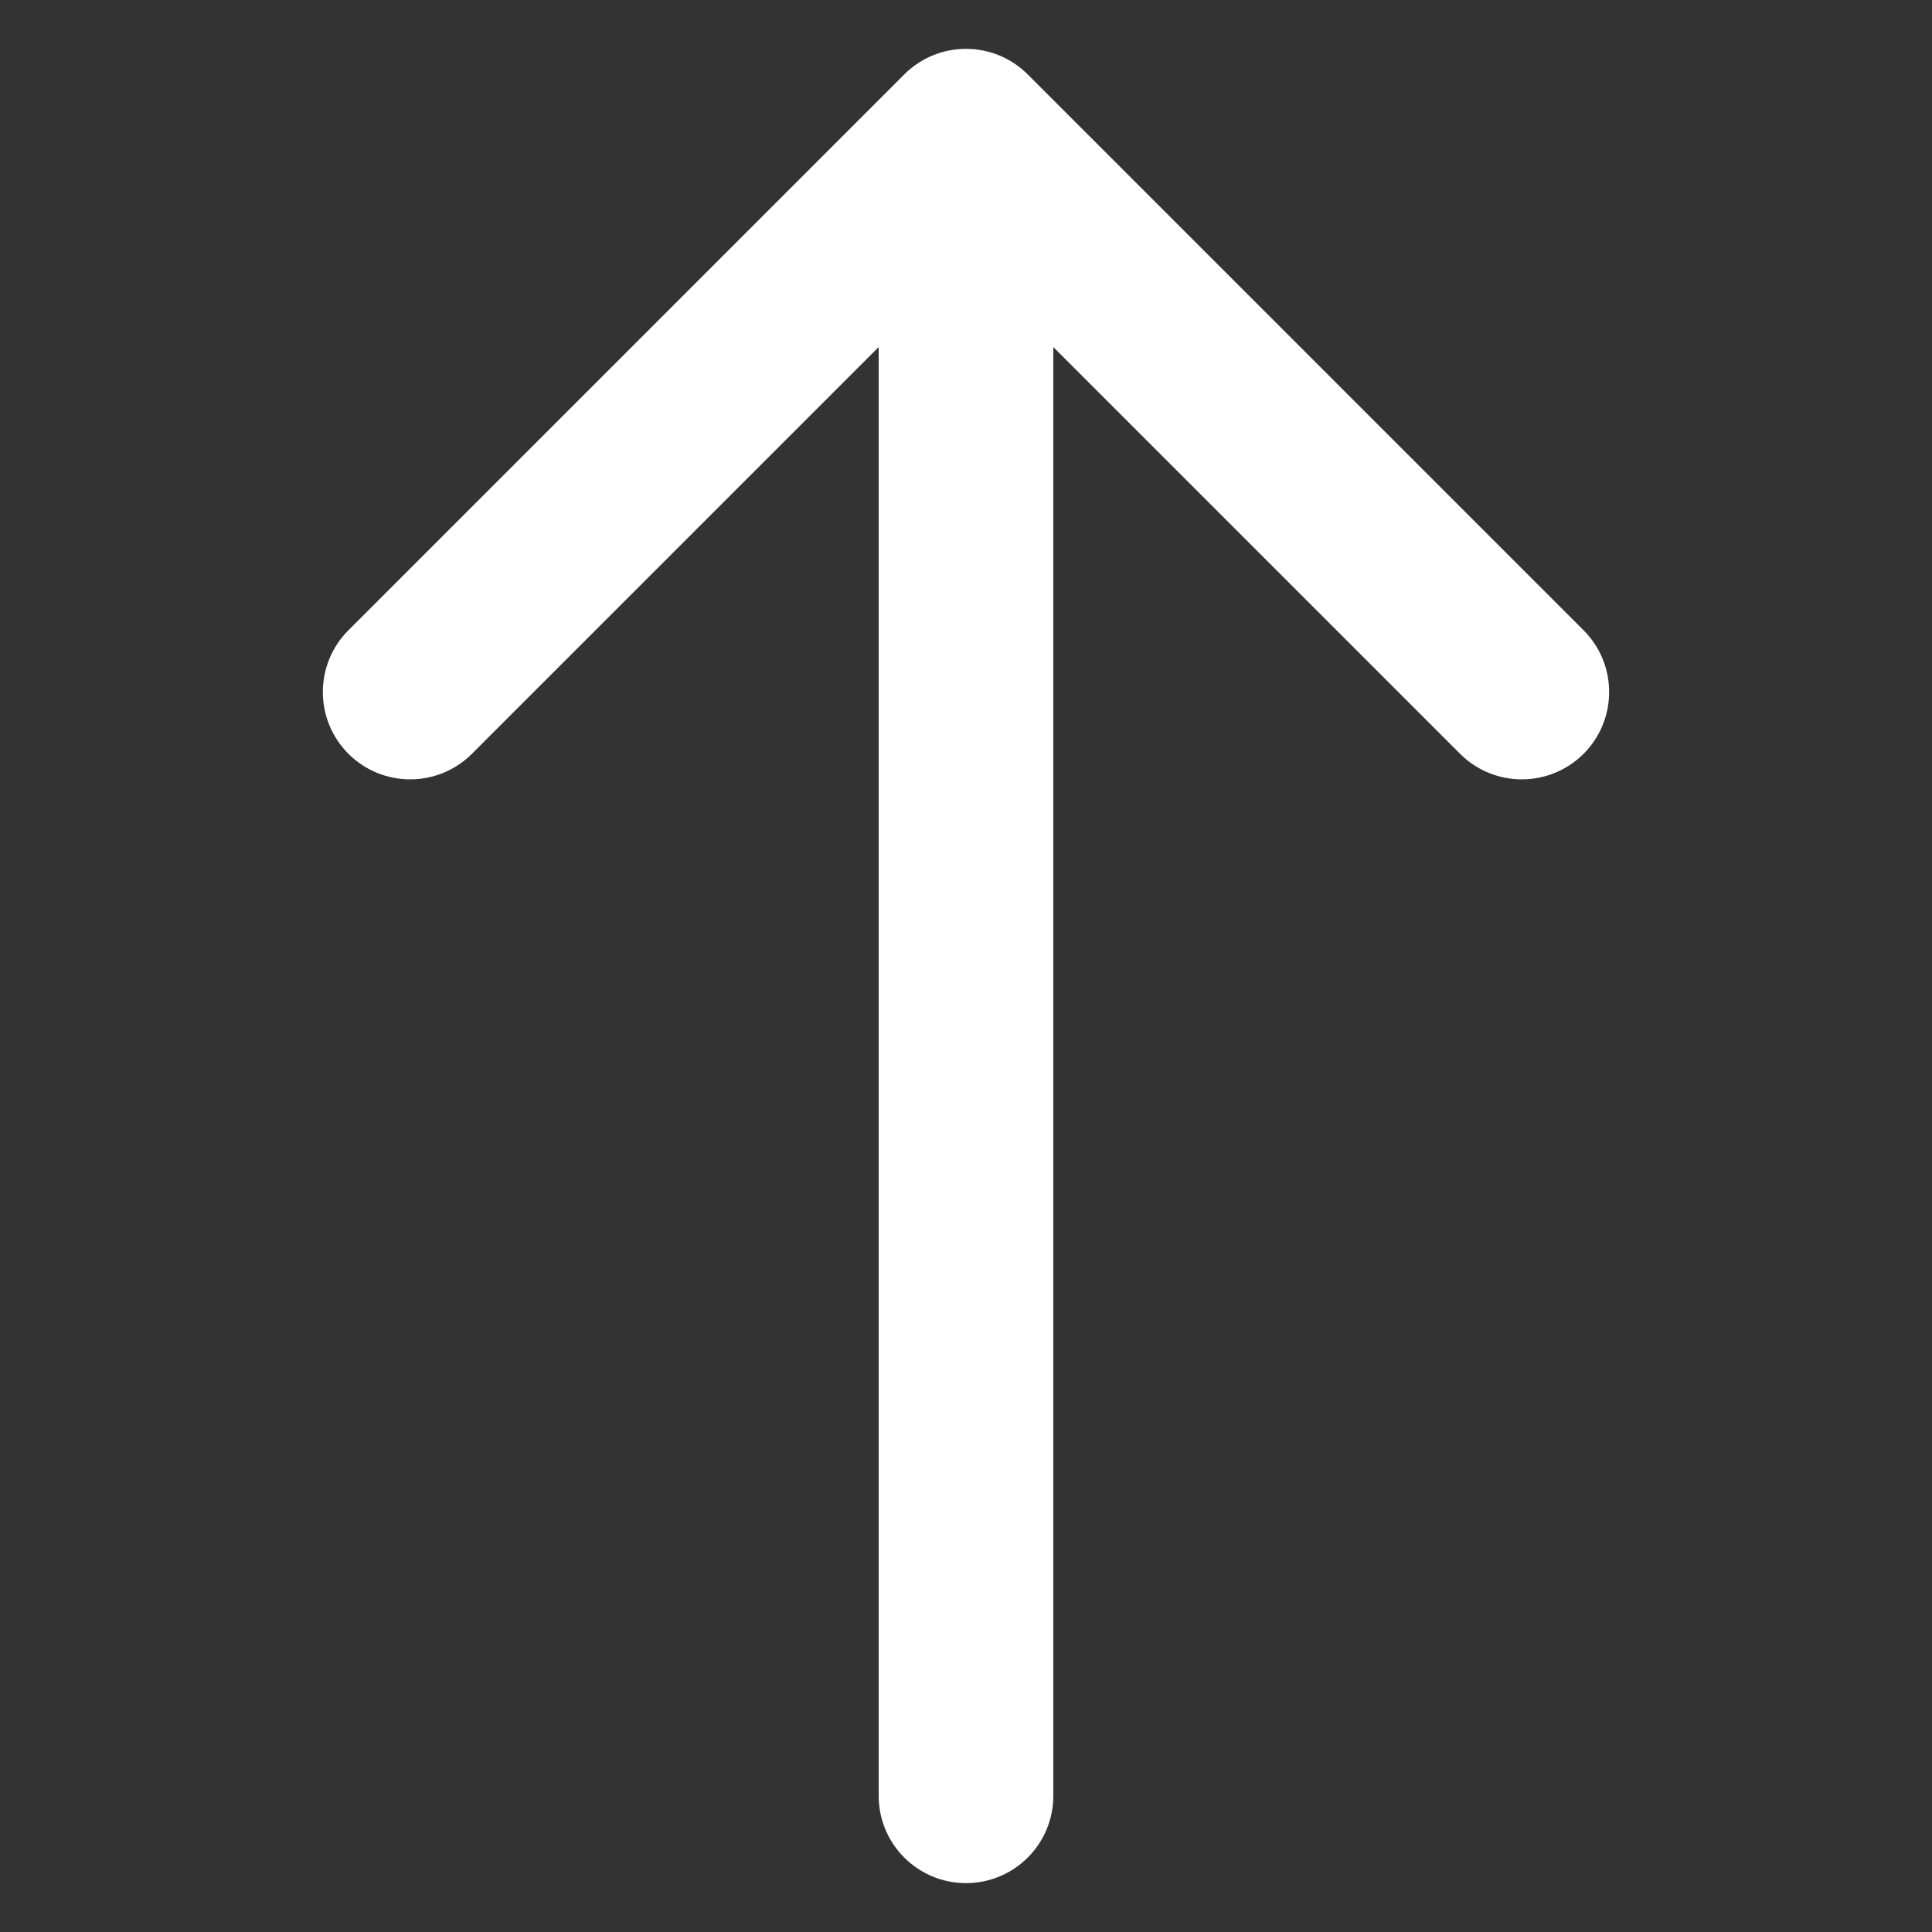 <?xml version="1.0" encoding="UTF-8"?>
<svg xmlns="http://www.w3.org/2000/svg" width="30" height="30" viewBox="0 0 30 30" fill="none">
  <rect x="0" y="0" width="30" height="30" fill="#333333" stroke="none"/>
  <path d="M5.41 11.705C4.881 11.175 4.881 10.316 5.41 9.787L14.041 1.156C14.571 0.626 15.429 0.626 15.959 1.156L24.59 9.787C25.119 10.316 25.119 11.175 24.59 11.705C24.06 12.234 23.201 12.234 22.672 11.705L16.356 5.389L16.356 27.885C16.356 28.634 15.749 29.241 15 29.241C14.251 29.241 13.644 28.634 13.644 27.885L13.644 5.389L7.328 11.705C6.799 12.234 5.94 12.234 5.41 11.705Z" fill="white"></path>
</svg>
